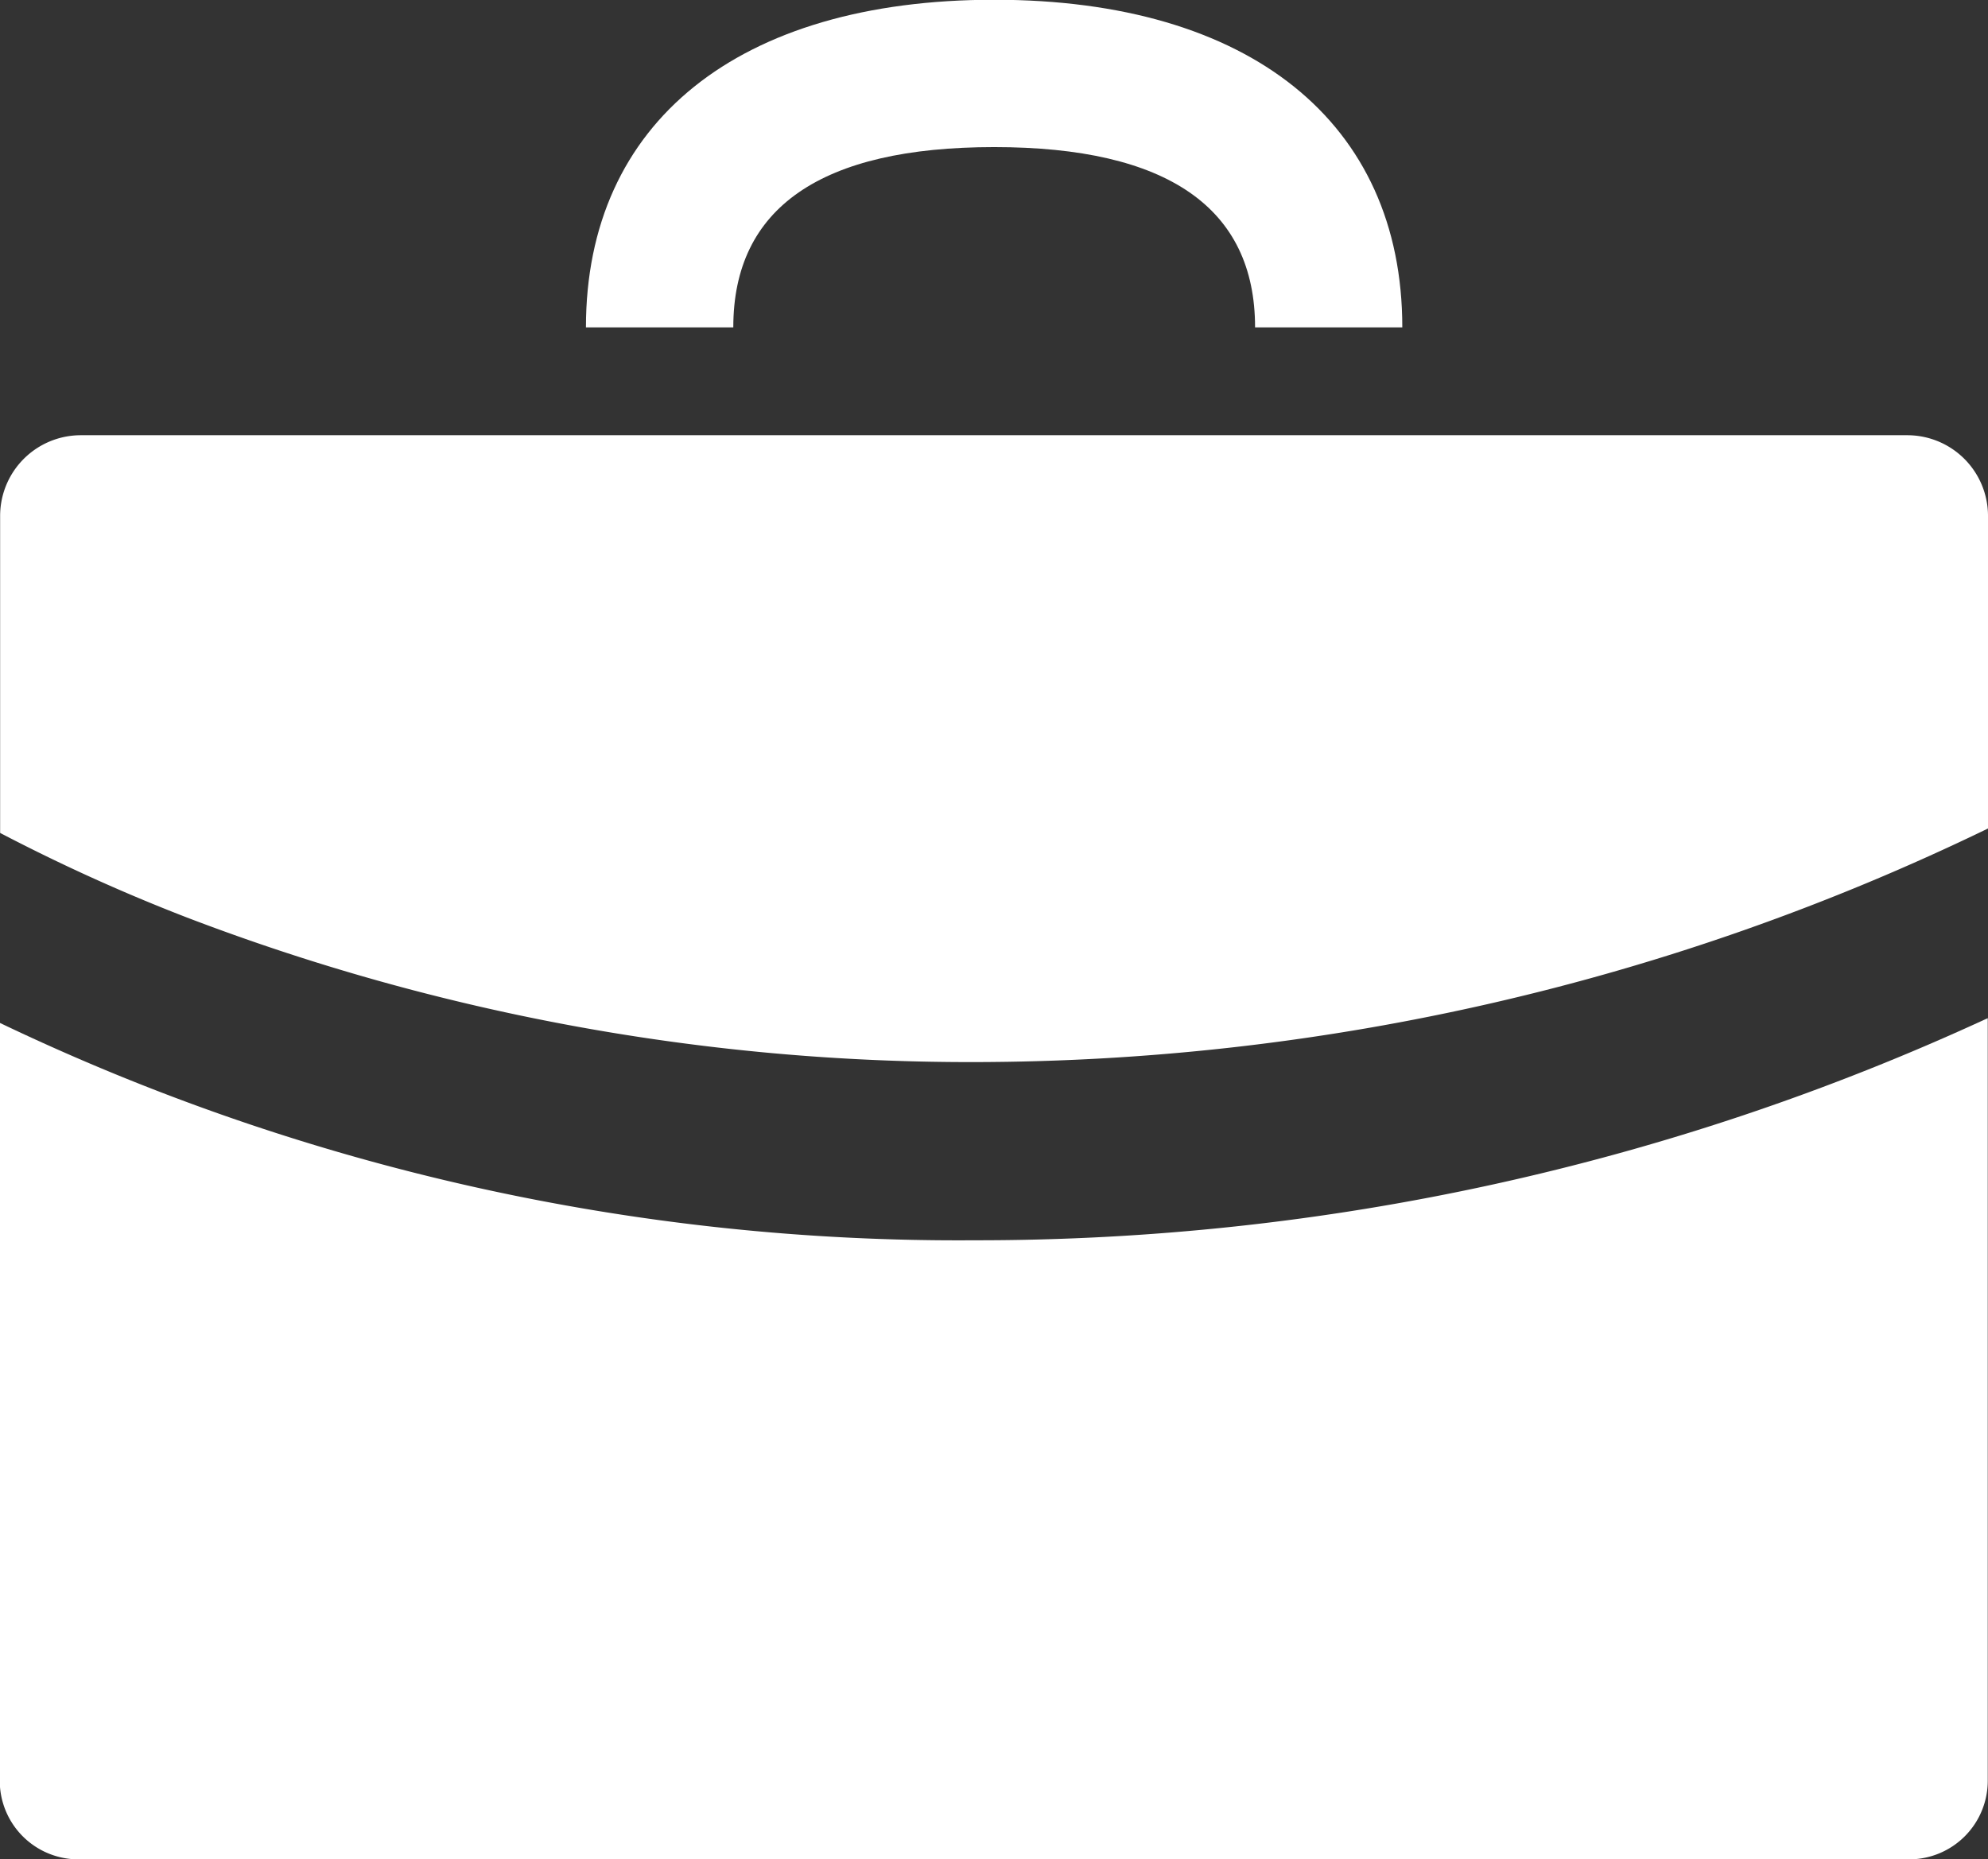 <svg id="Industry_Icon" data-name="Industry Icon" xmlns="http://www.w3.org/2000/svg" width="16.109" height="15.068" viewBox="0 0 16.109 15.068">
  <rect x="0" y="0" width="16.109" height="15.068" fill="#333333" stroke="none"/>
  <path id="Path_1095" data-name="Path 1095" d="M846.773,202.533a17.762,17.762,0,0,0,6.386,1.173,18.881,18.881,0,0,0,8.212-1.893v-2.533a.654.654,0,0,0-.654-.654h-14.8a.654.654,0,0,0-.654.654v2.569A14.719,14.719,0,0,0,846.773,202.533Z" transform="translate(-845.262 -195.099)" fill="#FFFFFF"/>
  <path id="Path_1096" data-name="Path 1096" d="M853.16,253.5a17.981,17.981,0,0,1-7.9-1.762v6.142a.637.637,0,0,0,.637.637h14.835a.637.637,0,0,0,.637-.637V251.7A19.512,19.512,0,0,1,853.16,253.5Z" transform="translate(-845.262 -243.449)" fill="#FFFFFF"/>
  <path id="Path_1097" data-name="Path 1097" d="M914.493,159.8H913.3c0-.969-.711-1.461-2.114-1.461s-2.114.491-2.114,1.461h-1.194c0-1.662,1.237-2.655,3.308-2.655S914.493,158.139,914.493,159.8Z" transform="translate(-903.13 -157.147)" fill="#FFFFFF"/>
</svg>
